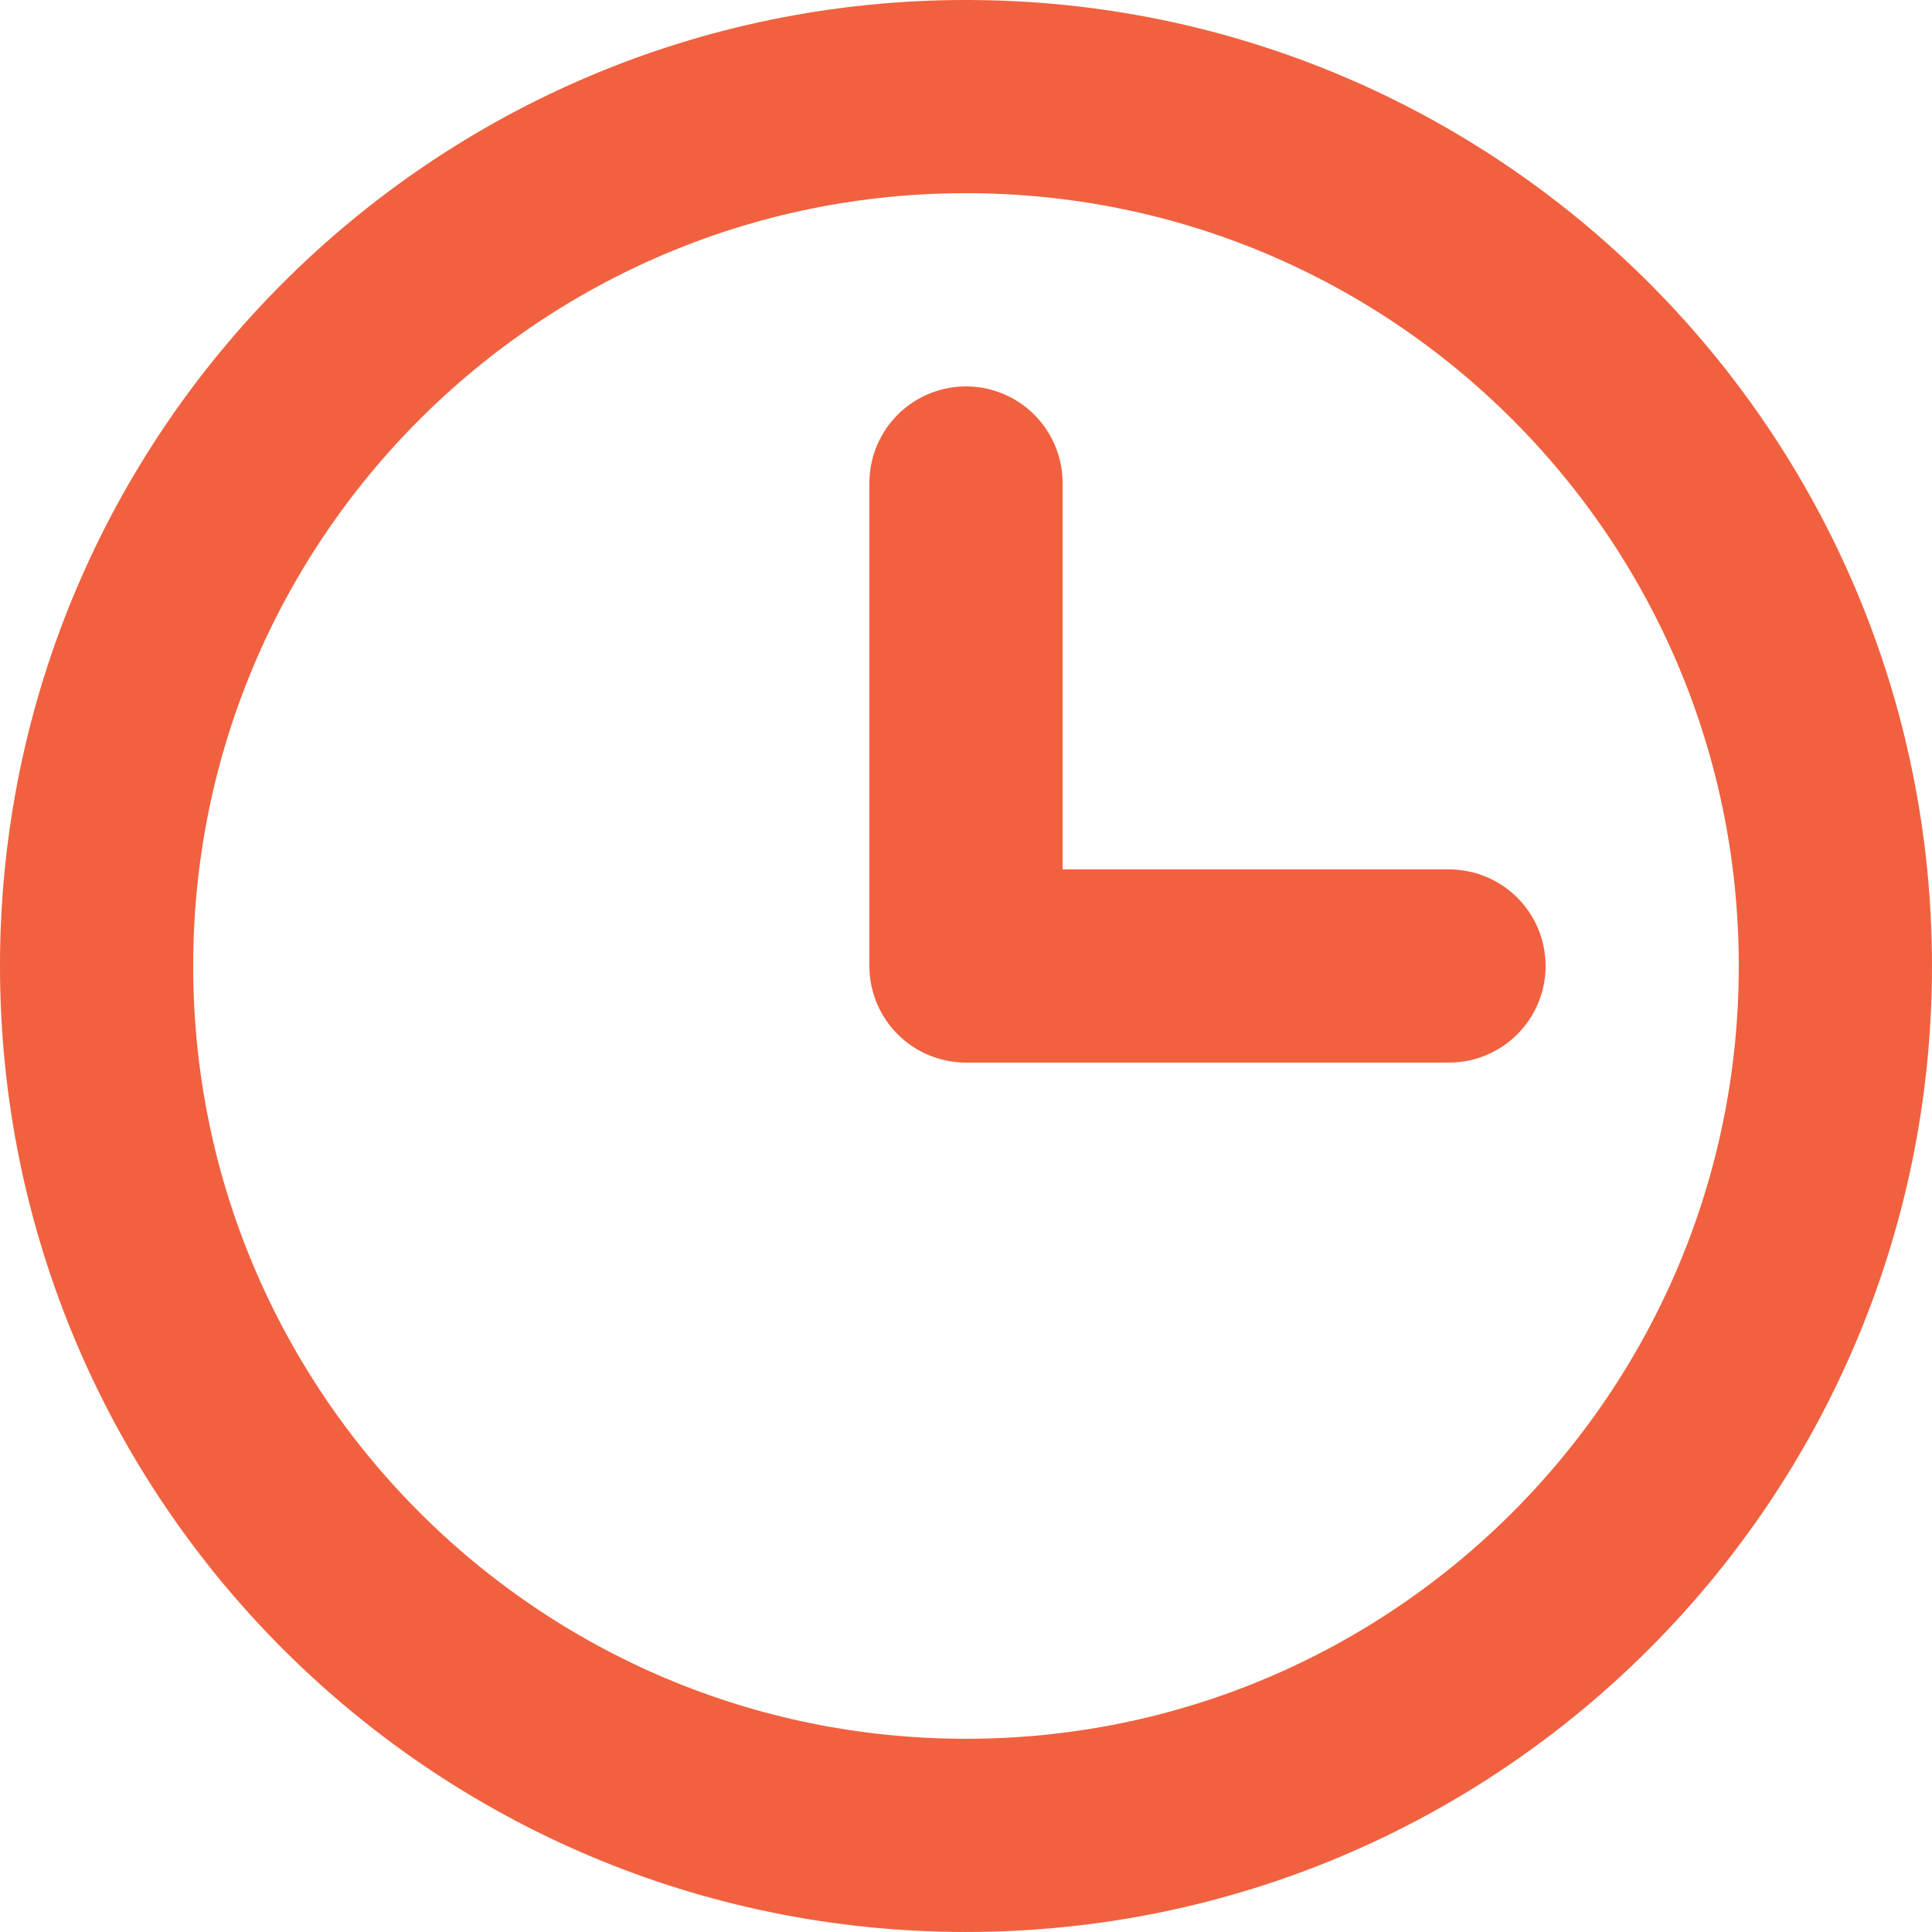 <?xml version="1.0" encoding="UTF-8"?> <svg xmlns="http://www.w3.org/2000/svg" viewBox="0 0 666.67 666.67"><g id="Слой_2" data-name="Слой 2"><g id="Слой_1-2" data-name="Слой 1"><g id="Calendar_Clock" data-name="Calendar / Clock"><path id="Vector" d="M333.33,166.67V333.33H500m-166.67,300c-165.68,0-300-134.31-300-300s134.32-300,300-300,300,134.32,300,300S499,633.33,333.33,633.33Z" style="fill:none;stroke:#f1613f;stroke-linecap:round;stroke-linejoin:round;stroke-width:66.667px"></path></g></g></g></svg> 